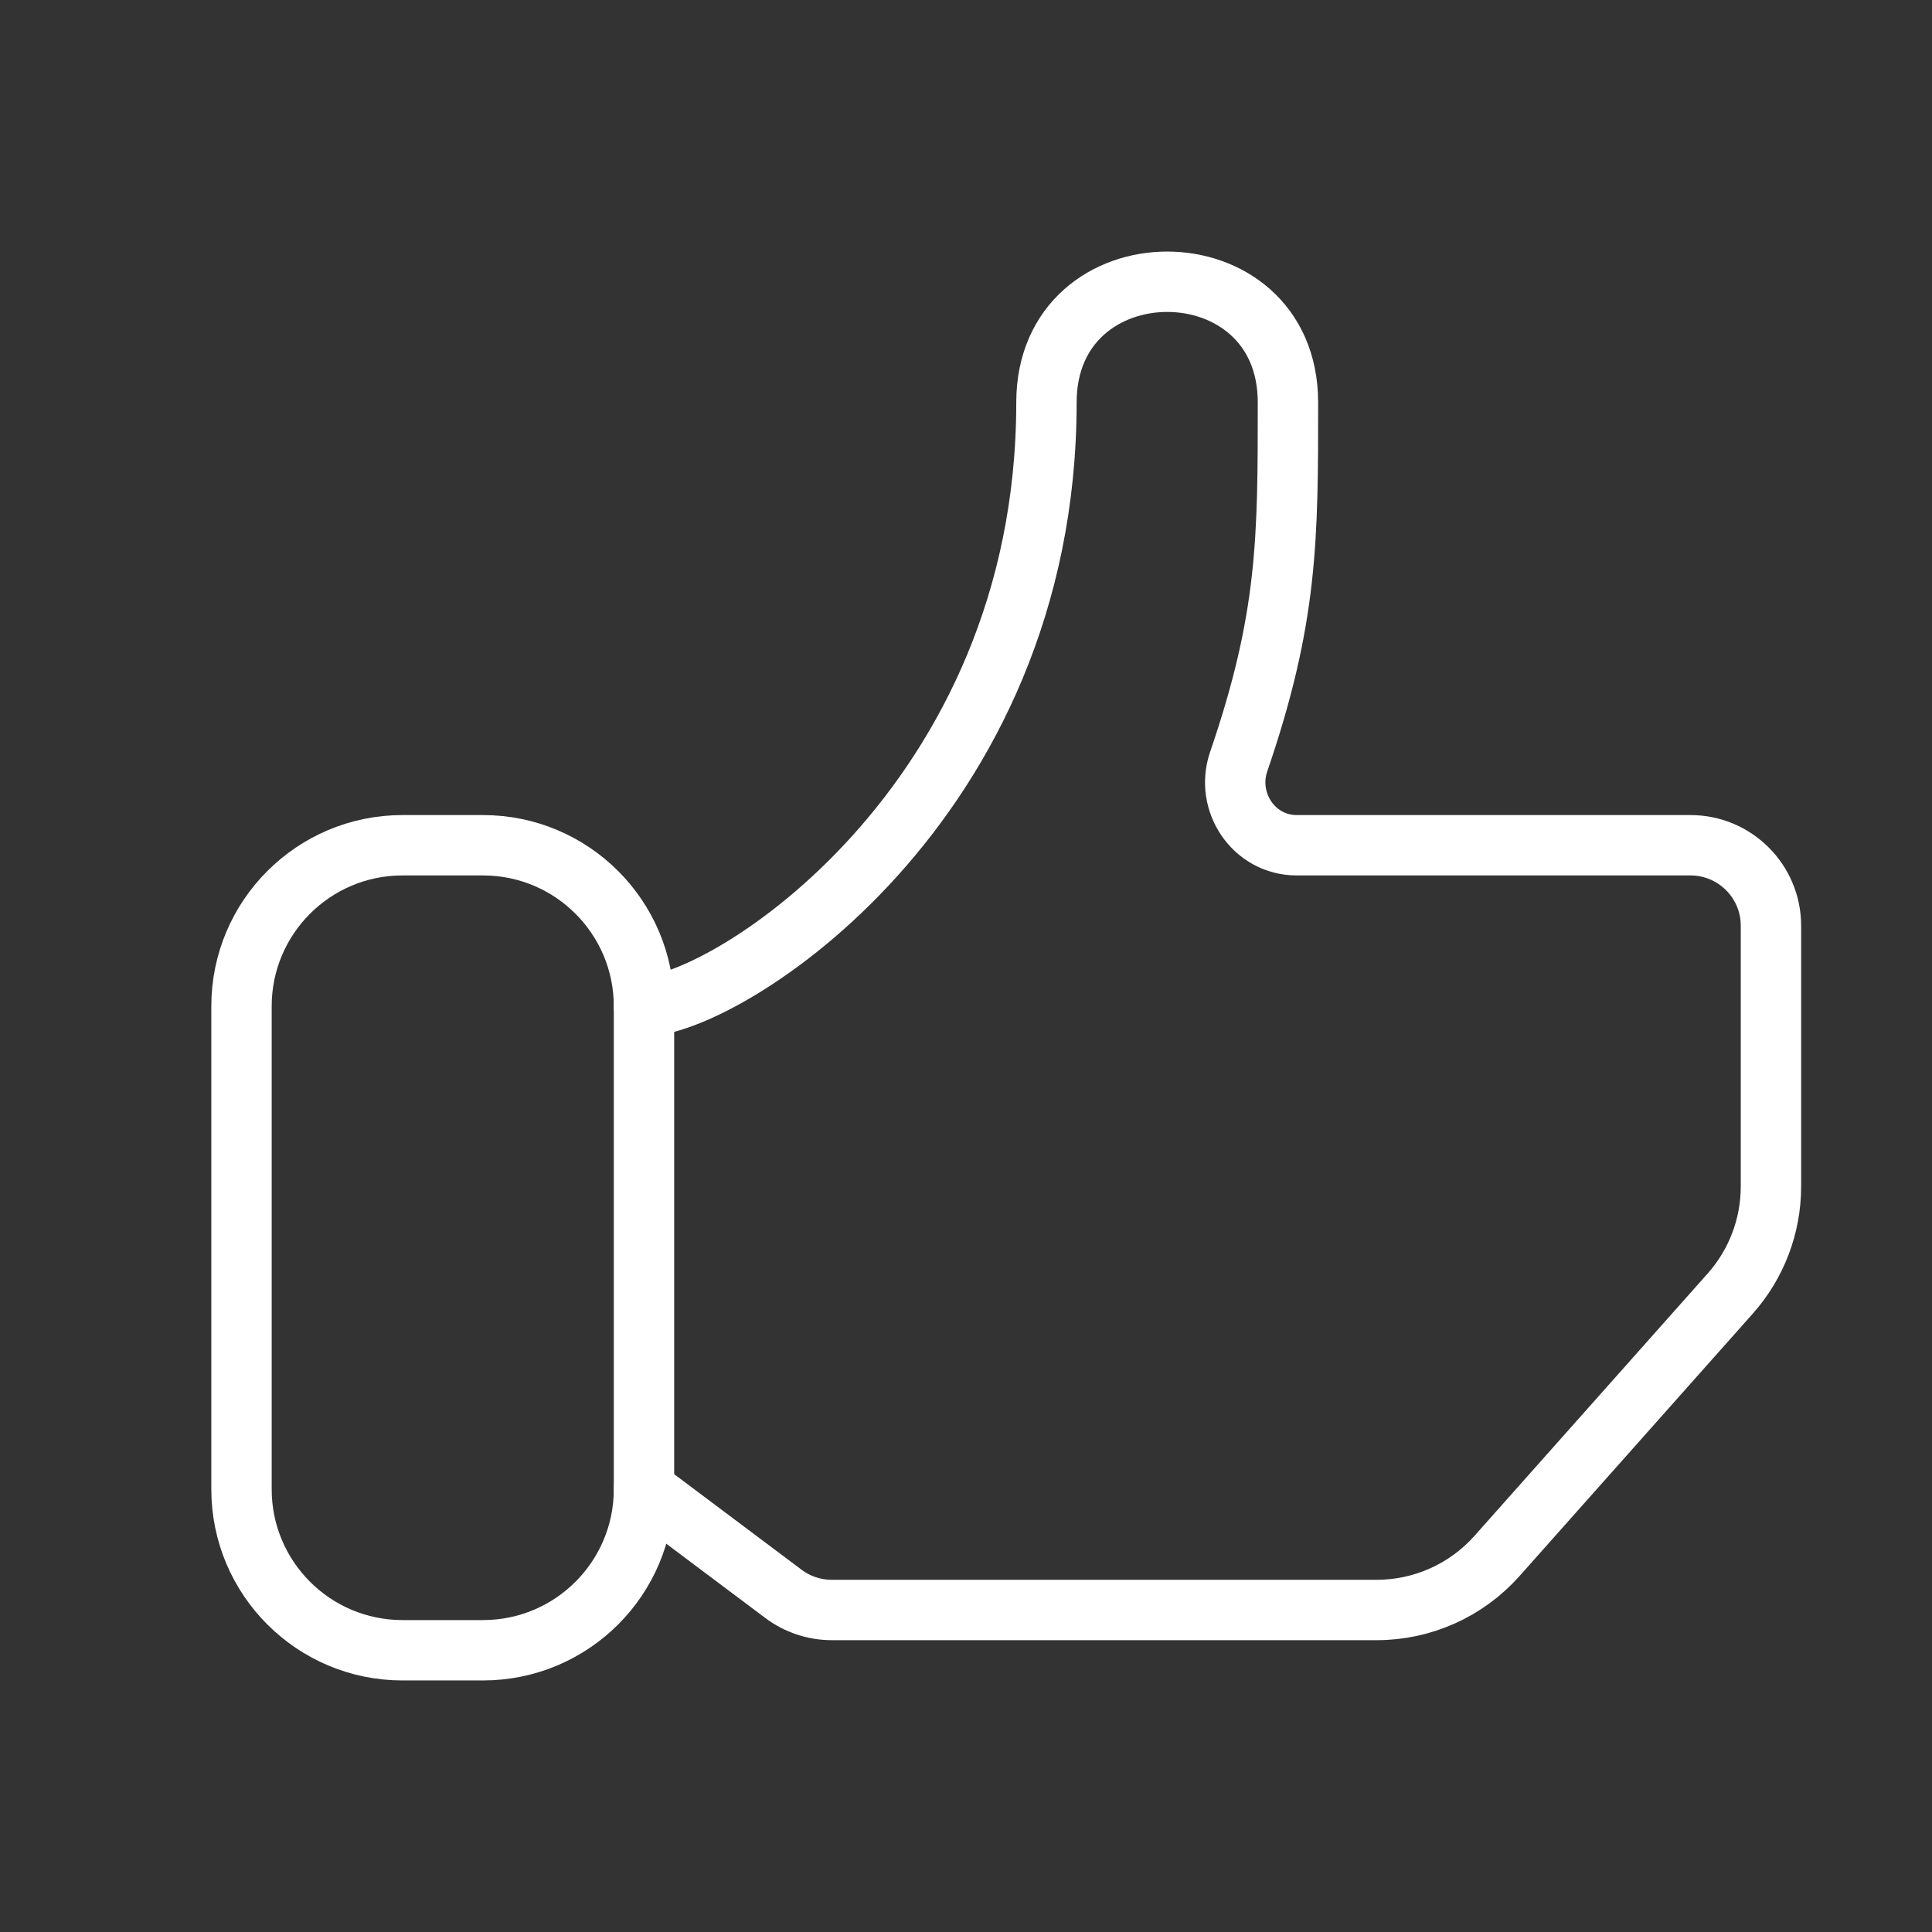 <svg width="64" height="64" viewBox="0 0 64 64" fill="none" xmlns="http://www.w3.org/2000/svg">
<rect x="0" y="0" width="64" height="64" fill="#333333" stroke="none"/>
<mask id="mask0_5399_42815" style="mask-type:luminance" maskUnits="userSpaceOnUse" x="0" y="0" width="64" height="64">
<path d="M64 0H0V64H64V0Z" fill="white"/>
</mask>
<g mask="url(#mask0_5399_42815)">
<path d="M8 33.333C8 30.388 10.388 28 13.333 28H16C18.945 28 21.333 30.388 21.333 33.333V49.333C21.333 52.279 18.945 54.667 16 54.667H13.333C10.388 54.667 8 52.279 8 49.333V33.333Z" stroke="white" stroke-width="2" stroke-linecap="round" stroke-linejoin="round"/>
<path d="M21.332 33.333C23.999 33.333 34.665 26.666 34.665 13.333C34.665 8 42.665 8 42.665 13.333C42.665 17.861 42.665 20.467 41.033 25.231C40.575 26.57 41.538 28 42.953 28H55.999C57.471 28 58.665 29.194 58.665 30.666V39.305C58.665 40.611 58.186 41.872 57.318 42.849L49.59 51.543C48.578 52.681 47.127 53.333 45.604 53.333H27.554C26.977 53.333 26.416 53.146 25.954 52.8L21.332 49.333" stroke="white" stroke-width="2" stroke-linecap="round" stroke-linejoin="round"/>
</g>
</svg>
